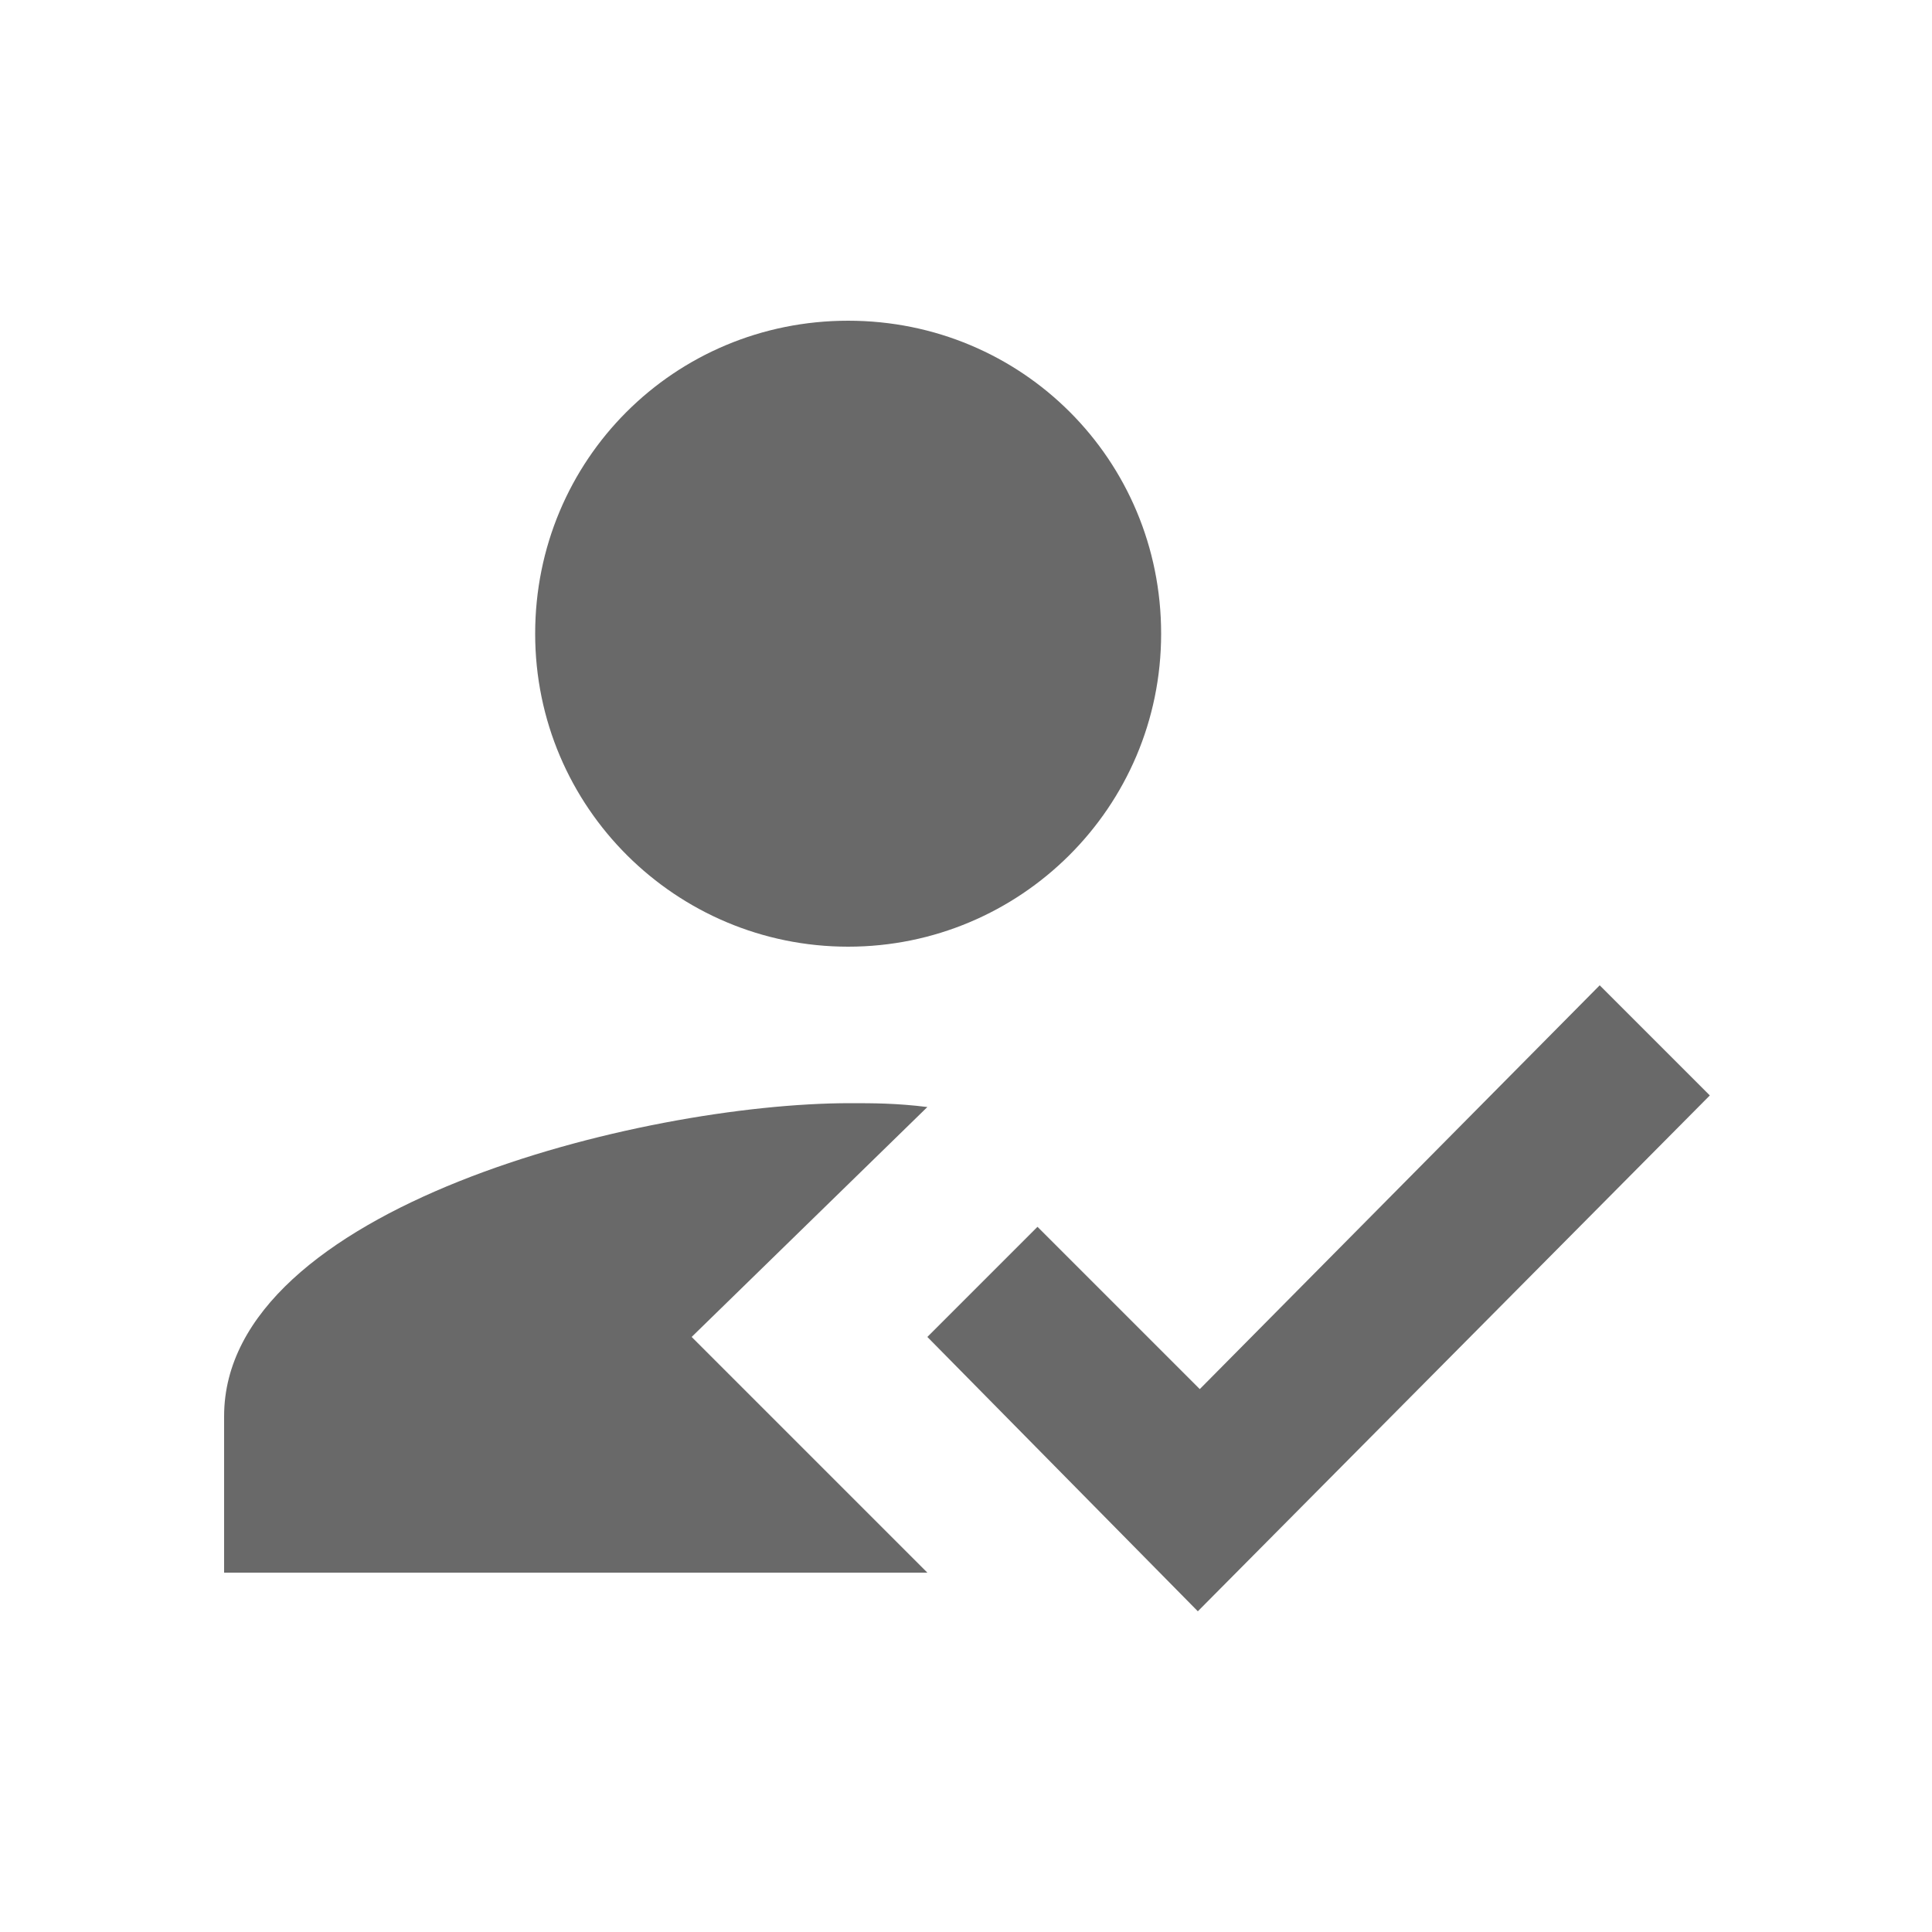 <?xml version="1.0" encoding="utf-8"?>
<!-- Generator: Adobe Illustrator 24.0.0, SVG Export Plug-In . SVG Version: 6.00 Build 0)  -->
<svg version="1.1" id="レイヤー_1" xmlns="http://www.w3.org/2000/svg" xmlns:xlink="http://www.w3.org/1999/xlink" x="0px"
	 y="0px" width="100px" height="100px" viewBox="0 0 100 100" style="enable-background:new 0 0 100 100;" xml:space="preserve">
<style type="text/css">
	.st0{fill-rule:evenodd;clip-rule:evenodd;fill:#696969;}
</style>
<g>
	<path class="st0" d="M35.8,69.2L48,57.3c-1.6-0.2-2.8-0.2-4-0.2c-10.8,0-32.4,5.4-32.4,16.2v8.1H48L35.8,69.2z M43.9,49
		c8.9,0,16.2-7.2,16.2-16.2s-7.2-16.2-16.2-16.2s-16.2,7.2-16.2,16.2S35,49,43.9,49"/>
	<path class="st0" d="M62,83.4L48,69.2l5.7-5.7l8.4,8.4L82.8,51l5.7,5.7L62,83.4z"/>
</g>
</svg>

